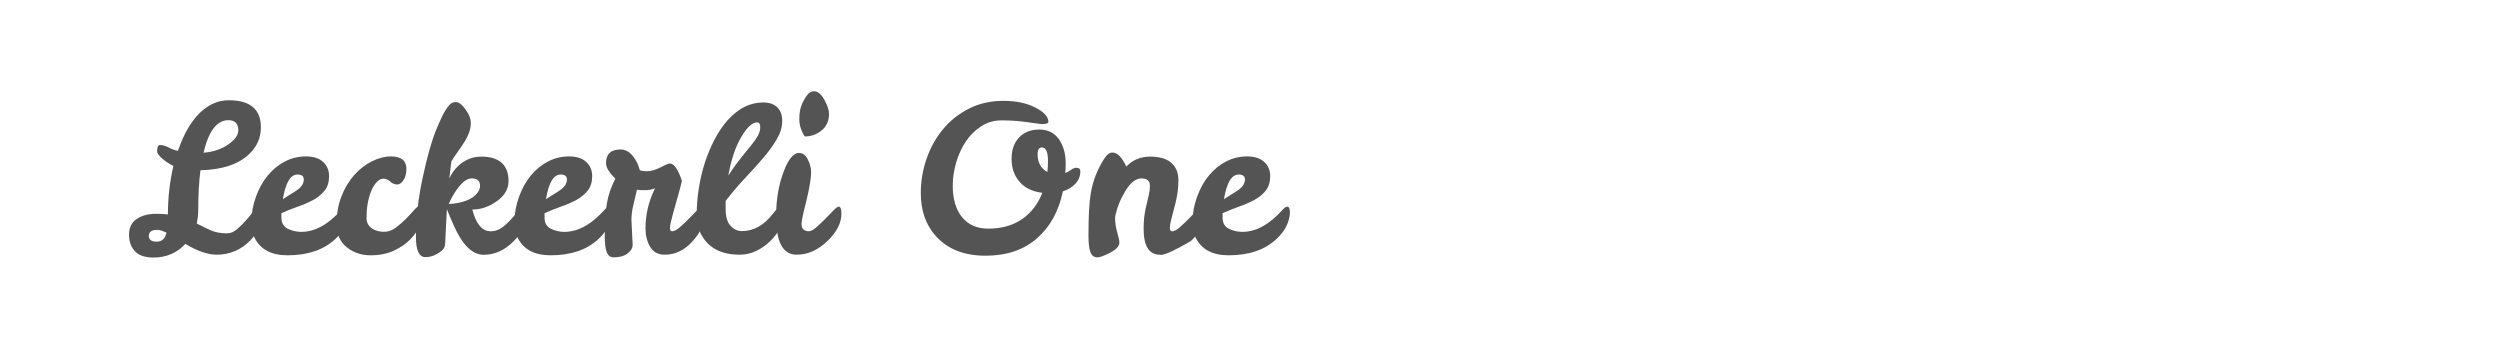 <?xml version="1.0" encoding="utf-8"?>
<!-- Generator: Adobe Illustrator 16.0.0, SVG Export Plug-In . SVG Version: 6.00 Build 0)  -->
<!DOCTYPE svg PUBLIC "-//W3C//DTD SVG 1.1//EN" "http://www.w3.org/Graphics/SVG/1.1/DTD/svg11.dtd">
<svg version="1.1" id="图层_1" xmlns="http://www.w3.org/2000/svg" xmlns:xlink="http://www.w3.org/1999/xlink" x="0px" y="0px"
	 width="258px" height="36px" viewBox="0 0 258 36" enable-background="new 0 0 258 36" xml:space="preserve">
<g>
	<path fill="#545454" d="M26.84,21.264c0.21,0,0.315,0.238,0.315,0.715c0,0.994-0.462,1.957-1.386,2.887
		c-0.924,0.932-2.051,1.404-3.381,1.418c-0.938,0-2.023-0.371-3.255-1.113c-0.882,0.938-1.981,1.408-3.297,1.408
		c-0.868,0-1.505-0.219-1.911-0.652s-0.609-1.008-0.609-1.721c0-0.715,0.263-1.25,0.788-1.607s1.193-0.535,2.005-0.535
		c0.434,0,0.84,0.021,1.218,0.063c0-1.707,0.189-3.373,0.567-4.998c-0.462-0.238-0.858-0.504-1.187-0.797
		c-0.329-0.295-0.494-0.525-0.494-0.693c0-0.449,0.098-0.672,0.294-0.672c0.28,0,0.57,0.08,0.872,0.24
		c0.301,0.162,0.626,0.283,0.977,0.367c0.868-2.506,2.058-4.121,3.57-4.85c0.532-0.252,1.092-0.379,1.68-0.379
		c2.212,0,3.318,0.932,3.318,2.793c0,1.064-0.399,1.982-1.197,2.752c-1.106,1.064-2.786,1.623-5.04,1.68
		c-0.154,1.176-0.231,2.568-0.231,4.18c0,0.391-0.049,0.832-0.147,1.322c0.49,0.252,0.966,0.482,1.428,0.693
		c0.462,0.209,1.029,0.314,1.701,0.314c0.35,0,0.696-0.146,1.04-0.441c0.343-0.293,0.665-0.615,0.966-0.965
		c0.301-0.35,0.57-0.672,0.809-0.967C26.49,21.412,26.686,21.264,26.84,21.264z M15.353,24.352c0.014,0.393,0.287,0.588,0.819,0.588
		c0.532,0,0.868-0.309,1.008-0.924c-0.392-0.197-0.714-0.295-0.966-0.295C15.654,23.721,15.367,23.932,15.353,24.352z
		 M23.564,12.402c-1.176,0-2.03,1.119-2.562,3.359c1.008-0.084,1.858-0.367,2.551-0.85c0.693-0.482,1.04-0.969,1.04-1.459
		C24.593,12.752,24.25,12.402,23.564,12.402z"/>
	<path fill="#545454" d="M31.061,23.932c1.092,0,2.149-0.434,3.171-1.303c0.378-0.322,0.686-0.619,0.924-0.893
		c0.238-0.273,0.42-0.408,0.546-0.408c0.196,0,0.294,0.195,0.294,0.588c0,0.391-0.105,0.828-0.315,1.313
		c-0.21,0.482-0.56,0.955-1.05,1.416c-1.204,1.135-2.856,1.701-4.956,1.701c-1.667,0-2.8-0.602-3.402-1.805
		c-0.21-0.42-0.315-1.023-0.315-1.807s0.154-1.6,0.462-2.447c0.308-0.846,0.717-1.578,1.229-2.193
		c0.511-0.617,1.103-1.096,1.774-1.439c0.672-0.342,1.39-0.514,2.153-0.514c0.763,0,1.351,0.189,1.764,0.566
		c0.413,0.379,0.62,0.869,0.62,1.471s-0.15,1.096-0.451,1.48c-0.301,0.385-0.69,0.707-1.166,0.965
		c-0.476,0.26-1.005,0.49-1.586,0.693S29.605,21.748,29.045,22v0.523c0.014,0.504,0.224,0.861,0.63,1.072
		C30.081,23.805,30.543,23.918,31.061,23.932z M30.704,18.01c-0.728,0-1.232,0.846-1.512,2.541c0.294-0.197,0.57-0.371,0.83-0.525
		c0.259-0.154,0.486-0.301,0.683-0.441c0.42-0.307,0.637-0.658,0.651-1.049C31.355,18.184,31.138,18.01,30.704,18.01z"/>
	<path fill="#545454" d="M43.283,21.264c0.252,0,0.378,0.215,0.378,0.641c0,0.428-0.109,0.887-0.326,1.375
		c-0.217,0.49-0.546,0.963-0.987,1.418c-0.441,0.455-1.005,0.844-1.691,1.166s-1.495,0.482-2.425,0.482
		c-0.931,0-1.747-0.275-2.446-0.828c-0.7-0.555-1.05-1.352-1.05-2.395s0.165-1.988,0.494-2.836c0.329-0.846,0.763-1.578,1.302-2.193
		c0.539-0.617,1.151-1.096,1.838-1.439c0.686-0.342,1.336-0.514,1.953-0.514c1.078,0,1.617,0.428,1.617,1.281
		c0,0.49-0.102,0.881-0.305,1.176c-0.203,0.293-0.409,0.441-0.619,0.441c-0.28,0-0.525-0.098-0.735-0.295
		c-0.21-0.195-0.441-0.297-0.693-0.305c-0.252-0.006-0.494,0.115-0.725,0.367s-0.423,0.574-0.577,0.967
		c-0.308,0.783-0.462,1.701-0.462,2.75c0.014,0.504,0.245,0.883,0.693,1.135c0.308,0.168,0.672,0.256,1.092,0.262
		c0.42,0.008,0.822-0.129,1.208-0.408c0.385-0.281,0.738-0.584,1.061-0.914c0.322-0.328,0.605-0.633,0.851-0.914
		C42.971,21.404,43.157,21.264,43.283,21.264z"/>
	<path fill="#545454" d="M48.743,21.621c0.378,1.498,1.015,2.248,1.911,2.248c0.434,0,0.826-0.135,1.176-0.4
		c0.35-0.266,0.665-0.557,0.945-0.871c0.28-0.314,0.525-0.605,0.735-0.871s0.406-0.398,0.588-0.398c0.182,0,0.273,0.238,0.273,0.713
		c0,0.994-0.462,1.953-1.386,2.877c-0.924,0.924-1.957,1.383-3.097,1.375c-1.142-0.006-2.16-1.01-3.056-3.014
		c-0.252-0.559-0.49-1.125-0.714-1.699l-0.147,2.877c0,0.266-0.014,0.527-0.042,0.787c-0.028,0.26-0.147,0.473-0.357,0.641
		c-0.546,0.434-1.099,0.65-1.659,0.65c-0.658,0-0.987-0.68-0.987-2.037c0-1.959,0.231-4.012,0.693-6.152
		c0.462-2.143,0.913-3.756,1.354-4.842c0.441-1.084,0.784-1.809,1.029-2.172c0.245-0.365,0.438-0.588,0.578-0.672
		c0.14-0.084,0.297-0.127,0.472-0.127c0.175,0,0.36,0.088,0.557,0.262c0.196,0.176,0.406,0.441,0.63,0.799s0.339,0.707,0.347,1.051
		c0.007,0.342-0.049,0.678-0.168,1.008c-0.119,0.328-0.277,0.65-0.473,0.965c-0.196,0.316-0.413,0.639-0.651,0.967
		c-0.238,0.328-0.476,0.682-0.714,1.061l-0.21,1.764c0.49-1.021,1.21-1.707,2.163-2.059c0.336-0.125,0.728-0.188,1.176-0.188
		c0.896,0,1.582,0.213,2.058,0.639c0.476,0.428,0.714,1.055,0.714,1.881s-0.413,1.525-1.239,2.1
		C50.415,21.355,49.583,21.635,48.743,21.621z M49.541,19.164c0-0.504-0.287-0.756-0.861-0.756c-0.574,0-1.197,0.553-1.869,1.658
		c-0.196,0.322-0.364,0.652-0.504,0.988c1.456-0.084,2.45-0.477,2.982-1.176C49.457,19.654,49.541,19.416,49.541,19.164z"/>
	<path fill="#545454" d="M58.213,23.932c1.092,0,2.149-0.434,3.171-1.303c0.378-0.322,0.686-0.619,0.924-0.893
		c0.238-0.273,0.42-0.408,0.546-0.408c0.196,0,0.294,0.195,0.294,0.588c0,0.391-0.105,0.828-0.315,1.313
		c-0.21,0.482-0.56,0.955-1.05,1.416c-1.204,1.135-2.856,1.701-4.956,1.701c-1.667,0-2.8-0.602-3.402-1.805
		c-0.21-0.42-0.315-1.023-0.315-1.807s0.154-1.6,0.462-2.447c0.308-0.846,0.717-1.578,1.229-2.193
		c0.511-0.617,1.103-1.096,1.774-1.439c0.672-0.342,1.39-0.514,2.153-0.514c0.763,0,1.351,0.189,1.764,0.566
		c0.413,0.379,0.62,0.869,0.62,1.471s-0.15,1.096-0.451,1.48c-0.301,0.385-0.69,0.707-1.166,0.965
		c-0.476,0.26-1.005,0.49-1.586,0.693S56.757,21.748,56.197,22v0.523c0.014,0.504,0.224,0.861,0.63,1.072
		C57.233,23.805,57.695,23.918,58.213,23.932z M57.856,18.01c-0.728,0-1.232,0.846-1.512,2.541c0.294-0.197,0.57-0.371,0.83-0.525
		c0.259-0.154,0.486-0.301,0.683-0.441c0.42-0.307,0.637-0.658,0.651-1.049C58.507,18.184,58.29,18.01,57.856,18.01z"/>
	<path fill="#545454" d="M65.164,22.691l0.126,2.563c0,0.336-0.175,0.637-0.524,0.902c-0.351,0.268-0.826,0.4-1.428,0.4
		c-0.35,0-0.592-0.182-0.725-0.547c-0.133-0.363-0.2-0.895-0.2-1.596c0-1.471,0.074-2.621,0.221-3.455
		c0.147-0.832,0.438-1.676,0.872-2.529c-0.644-0.617-0.966-1.148-0.966-1.596c0-0.939,0.504-1.408,1.512-1.408
		c0.518,0,0.973,0.273,1.365,0.82c0.28,0.377,0.483,0.818,0.609,1.322c0.195,0.07,0.441,0.105,0.734,0.105
		c0.406,0,0.875-0.133,1.408-0.4l0.545-0.271c0.168-0.084,0.315-0.127,0.441-0.127c0.406,0,0.812,0.596,1.218,1.785
		c-0.126,0.547-0.263,1.07-0.409,1.574s-0.318,1.113-0.515,1.828c-0.196,0.713-0.298,1.193-0.305,1.438
		c-0.007,0.246,0.066,0.369,0.221,0.369c0.21,0,0.469-0.135,0.776-0.4c0.309-0.266,0.617-0.557,0.925-0.871s0.591-0.605,0.851-0.871
		c0.259-0.266,0.438-0.398,0.535-0.398c0.195,0,0.294,0.238,0.294,0.713c0,0.967-0.423,1.918-1.271,2.855
		c-0.848,0.939-1.816,1.4-2.908,1.387c-0.645,0-1.127-0.26-1.449-0.777s-0.49-1.146-0.504-1.889c0-1.471,0.328-2.863,0.986-4.18
		c-0.308,0.125-0.654,0.189-1.039,0.189s-0.661-0.014-0.829-0.043c-0.126,0.533-0.252,1.068-0.378,1.607
		C65.227,21.73,65.164,22.23,65.164,22.691z"/>
	<path fill="#545454" d="M76.379,26.283c-2.003,0.014-3.367-0.734-4.096-2.246c-0.252-0.533-0.378-1.201-0.378-2.006
		s0.069-1.662,0.21-2.572c0.28-1.82,0.819-3.5,1.617-5.041c0.406-0.783,0.861-1.455,1.365-2.016
		c1.105-1.232,2.338-1.842,3.695-1.826c0.602,0,1.074,0.164,1.418,0.492c0.343,0.33,0.515,0.803,0.515,1.418
		s-0.183,1.236-0.546,1.857c-0.364,0.625-0.83,1.268-1.396,1.934c-0.567,0.664-1.193,1.361-1.88,2.09
		c-0.687,0.727-1.358,1.518-2.017,2.371v0.842c0,0.783,0.169,1.357,0.505,1.721c0.336,0.365,0.728,0.547,1.176,0.547
		c1.204,0,2.269-0.596,3.192-1.785c0.377-0.49,0.664-0.734,0.861-0.734c0.195,0,0.293,0.238,0.293,0.713
		c0,0.477-0.129,0.963-0.389,1.459c-0.259,0.498-0.598,0.953-1.018,1.365c-0.42,0.414-0.903,0.754-1.449,1.02
		C77.512,26.15,76.952,26.283,76.379,26.283z M77.512,15.006c0.295-0.363,0.525-0.693,0.693-0.986
		c0.168-0.295,0.252-0.6,0.252-0.914s-0.111-0.473-0.336-0.473c-0.49,0-1.032,0.504-1.627,1.512
		c-0.596,1.008-1.039,2.332-1.334,3.969c0.477-0.727,0.914-1.336,1.313-1.826C76.872,15.797,77.219,15.371,77.512,15.006z"/>
	<path fill="#545454" d="M82.195,26.283c-1.4,0-2.101-1.309-2.101-3.928c0-1.428,0.175-2.723,0.525-3.885
		c0.546-1.791,1.161-2.688,1.848-2.688c0.406,0,0.728,0.273,0.966,0.818c0.196,0.42,0.287,0.834,0.273,1.24
		c0,0.559-0.168,1.547-0.504,2.961c-0.322,1.232-0.483,1.994-0.483,2.289c0,0.293,0.073,0.496,0.221,0.609
		c0.147,0.111,0.321,0.168,0.524,0.168s0.459-0.135,0.768-0.4c0.307-0.266,0.615-0.557,0.924-0.871
		c0.308-0.314,0.591-0.605,0.85-0.871c0.26-0.266,0.438-0.398,0.536-0.398c0.196,0,0.294,0.238,0.294,0.713
		c0,0.98-0.494,1.936-1.48,2.867S83.314,26.297,82.195,26.283z M83.057,14.082c-0.379-0.561-0.568-1.162-0.568-1.807
		c0-0.643,0.102-1.178,0.305-1.605s0.396-0.742,0.578-0.945s0.392-0.305,0.63-0.305c0.392,0,0.749,0.291,1.071,0.871
		c0.322,0.582,0.482,1.068,0.482,1.461c0,0.727-0.256,1.299-0.766,1.711C84.277,13.875,83.699,14.082,83.057,14.082z"/>
	<path fill="#545454" d="M108.193,12.57c0,0.154-0.211,0.23-0.631,0.23c-0.154,0-0.357-0.021-0.609-0.063
		c-0.252-0.043-0.721-0.105-1.406-0.189c-0.687-0.084-1.418-0.125-2.195-0.125c-0.776,0-1.48,0.207-2.109,0.619
		c-0.631,0.412-1.159,0.941-1.586,1.586c-0.428,0.643-0.756,1.365-0.987,2.162c-0.231,0.799-0.347,1.582-0.347,2.352
		c0,1.4,0.322,2.492,0.967,3.277c0.644,0.783,1.539,1.176,2.688,1.176c2.072,0,3.661-0.736,4.768-2.205
		c0.336-0.449,0.608-0.945,0.818-1.492c-1.021-0.125-1.806-0.506-2.352-1.145c-0.547-0.637-0.819-1.42-0.819-2.352
		c0-0.93,0.259-1.67,0.776-2.215c0.519-0.547,1.215-0.818,2.09-0.818s1.547,0.332,2.016,0.996c0.47,0.666,0.704,1.502,0.704,2.51
		c0,0.35-0.015,0.68-0.042,0.986c0.252-0.111,0.462-0.23,0.63-0.355c0.169-0.127,0.337-0.189,0.505-0.189
		c0.279,0,0.42,0.119,0.42,0.357c0,0.49-0.166,0.912-0.494,1.27c-0.329,0.357-0.767,0.627-1.313,0.809
		c-0.42,2.045-1.313,3.662-2.678,4.852s-3.133,1.785-5.303,1.785s-3.863-0.658-5.082-1.975c-1.063-1.162-1.596-2.652-1.596-4.473
		c0-1.232,0.199-2.422,0.599-3.57s0.966-2.162,1.701-3.045s1.628-1.588,2.677-2.121c1.051-0.531,2.23-0.799,3.539-0.799
		s2.412,0.232,3.308,0.693C107.744,11.563,108.193,12.053,108.193,12.57z M107.521,15.217c-0.294,0-0.44,0.238-0.44,0.713
		c0,0.84,0.336,1.449,1.008,1.828c0.042-0.379,0.063-0.77,0.063-1.176C108.15,15.672,107.94,15.217,107.521,15.217z"/>
	<path fill="#545454" d="M114.807,15.742c0.504,0,0.98,0.482,1.429,1.447c0.657-0.686,1.474-1.027,2.446-1.027
		s1.705,0.213,2.195,0.639c0.489,0.428,0.734,1.029,0.734,1.807s-0.102,1.564-0.305,2.363c-0.203,0.797-0.35,1.367-0.441,1.711
		c-0.091,0.344-0.136,0.627-0.136,0.85c0,0.225,0.077,0.338,0.231,0.338c0.209,0,0.469-0.135,0.776-0.4s0.616-0.557,0.924-0.871
		s0.591-0.605,0.851-0.871c0.259-0.266,0.438-0.398,0.535-0.398c0.196,0,0.295,0.238,0.295,0.713c0,0.98-0.483,1.926-1.449,2.836
		c-1.625,0.951-2.66,1.428-3.108,1.428c-0.042,0-0.07-0.008-0.084-0.021c-1.12,0-1.68-0.896-1.68-2.688
		c0-0.77,0.073-1.477,0.22-2.121c0.147-0.645,0.256-1.113,0.326-1.408c0.07-0.293,0.105-0.594,0.105-0.902
		c0-0.504-0.291-0.756-0.872-0.756s-1.134,0.43-1.659,1.291s-0.879,1.754-1.061,2.678v0.146c0,0.477,0.074,0.967,0.221,1.471
		s0.221,0.854,0.221,1.051c0,0.475-0.596,0.943-1.785,1.406c-0.182,0.07-0.344,0.105-0.482,0.105c-0.351,0-0.592-0.182-0.725-0.547
		c-0.134-0.363-0.2-0.93-0.2-1.701c0-1.986,0.077-3.422,0.231-4.305c0.21-1.316,0.686-2.541,1.428-3.674
		C114.24,15.938,114.514,15.742,114.807,15.742z"/>
	<path fill="#545454" d="M128.184,23.932c1.093,0,2.149-0.434,3.172-1.303c0.377-0.322,0.686-0.619,0.924-0.893
		s0.42-0.408,0.546-0.408c0.196,0,0.294,0.195,0.294,0.588c0,0.391-0.105,0.828-0.314,1.313c-0.211,0.482-0.561,0.955-1.051,1.416
		c-1.204,1.135-2.855,1.701-4.955,1.701c-1.667,0-2.801-0.602-3.402-1.805c-0.211-0.42-0.315-1.023-0.315-1.807
		s0.153-1.6,0.462-2.447c0.309-0.846,0.717-1.578,1.229-2.193c0.512-0.617,1.103-1.096,1.774-1.439
		c0.673-0.342,1.39-0.514,2.153-0.514c0.762,0,1.35,0.189,1.764,0.566c0.412,0.379,0.619,0.869,0.619,1.471s-0.15,1.096-0.451,1.48
		s-0.689,0.707-1.166,0.965c-0.476,0.26-1.004,0.49-1.586,0.693c-0.58,0.203-1.15,0.432-1.711,0.684v0.523
		c0.014,0.504,0.225,0.861,0.631,1.072C127.204,23.805,127.666,23.918,128.184,23.932z M127.827,18.01
		c-0.728,0-1.231,0.846-1.513,2.541c0.295-0.197,0.57-0.371,0.83-0.525c0.259-0.154,0.486-0.301,0.683-0.441
		c0.42-0.307,0.637-0.658,0.651-1.049C128.479,18.184,128.261,18.01,127.827,18.01z"/>
</g>
</svg>
